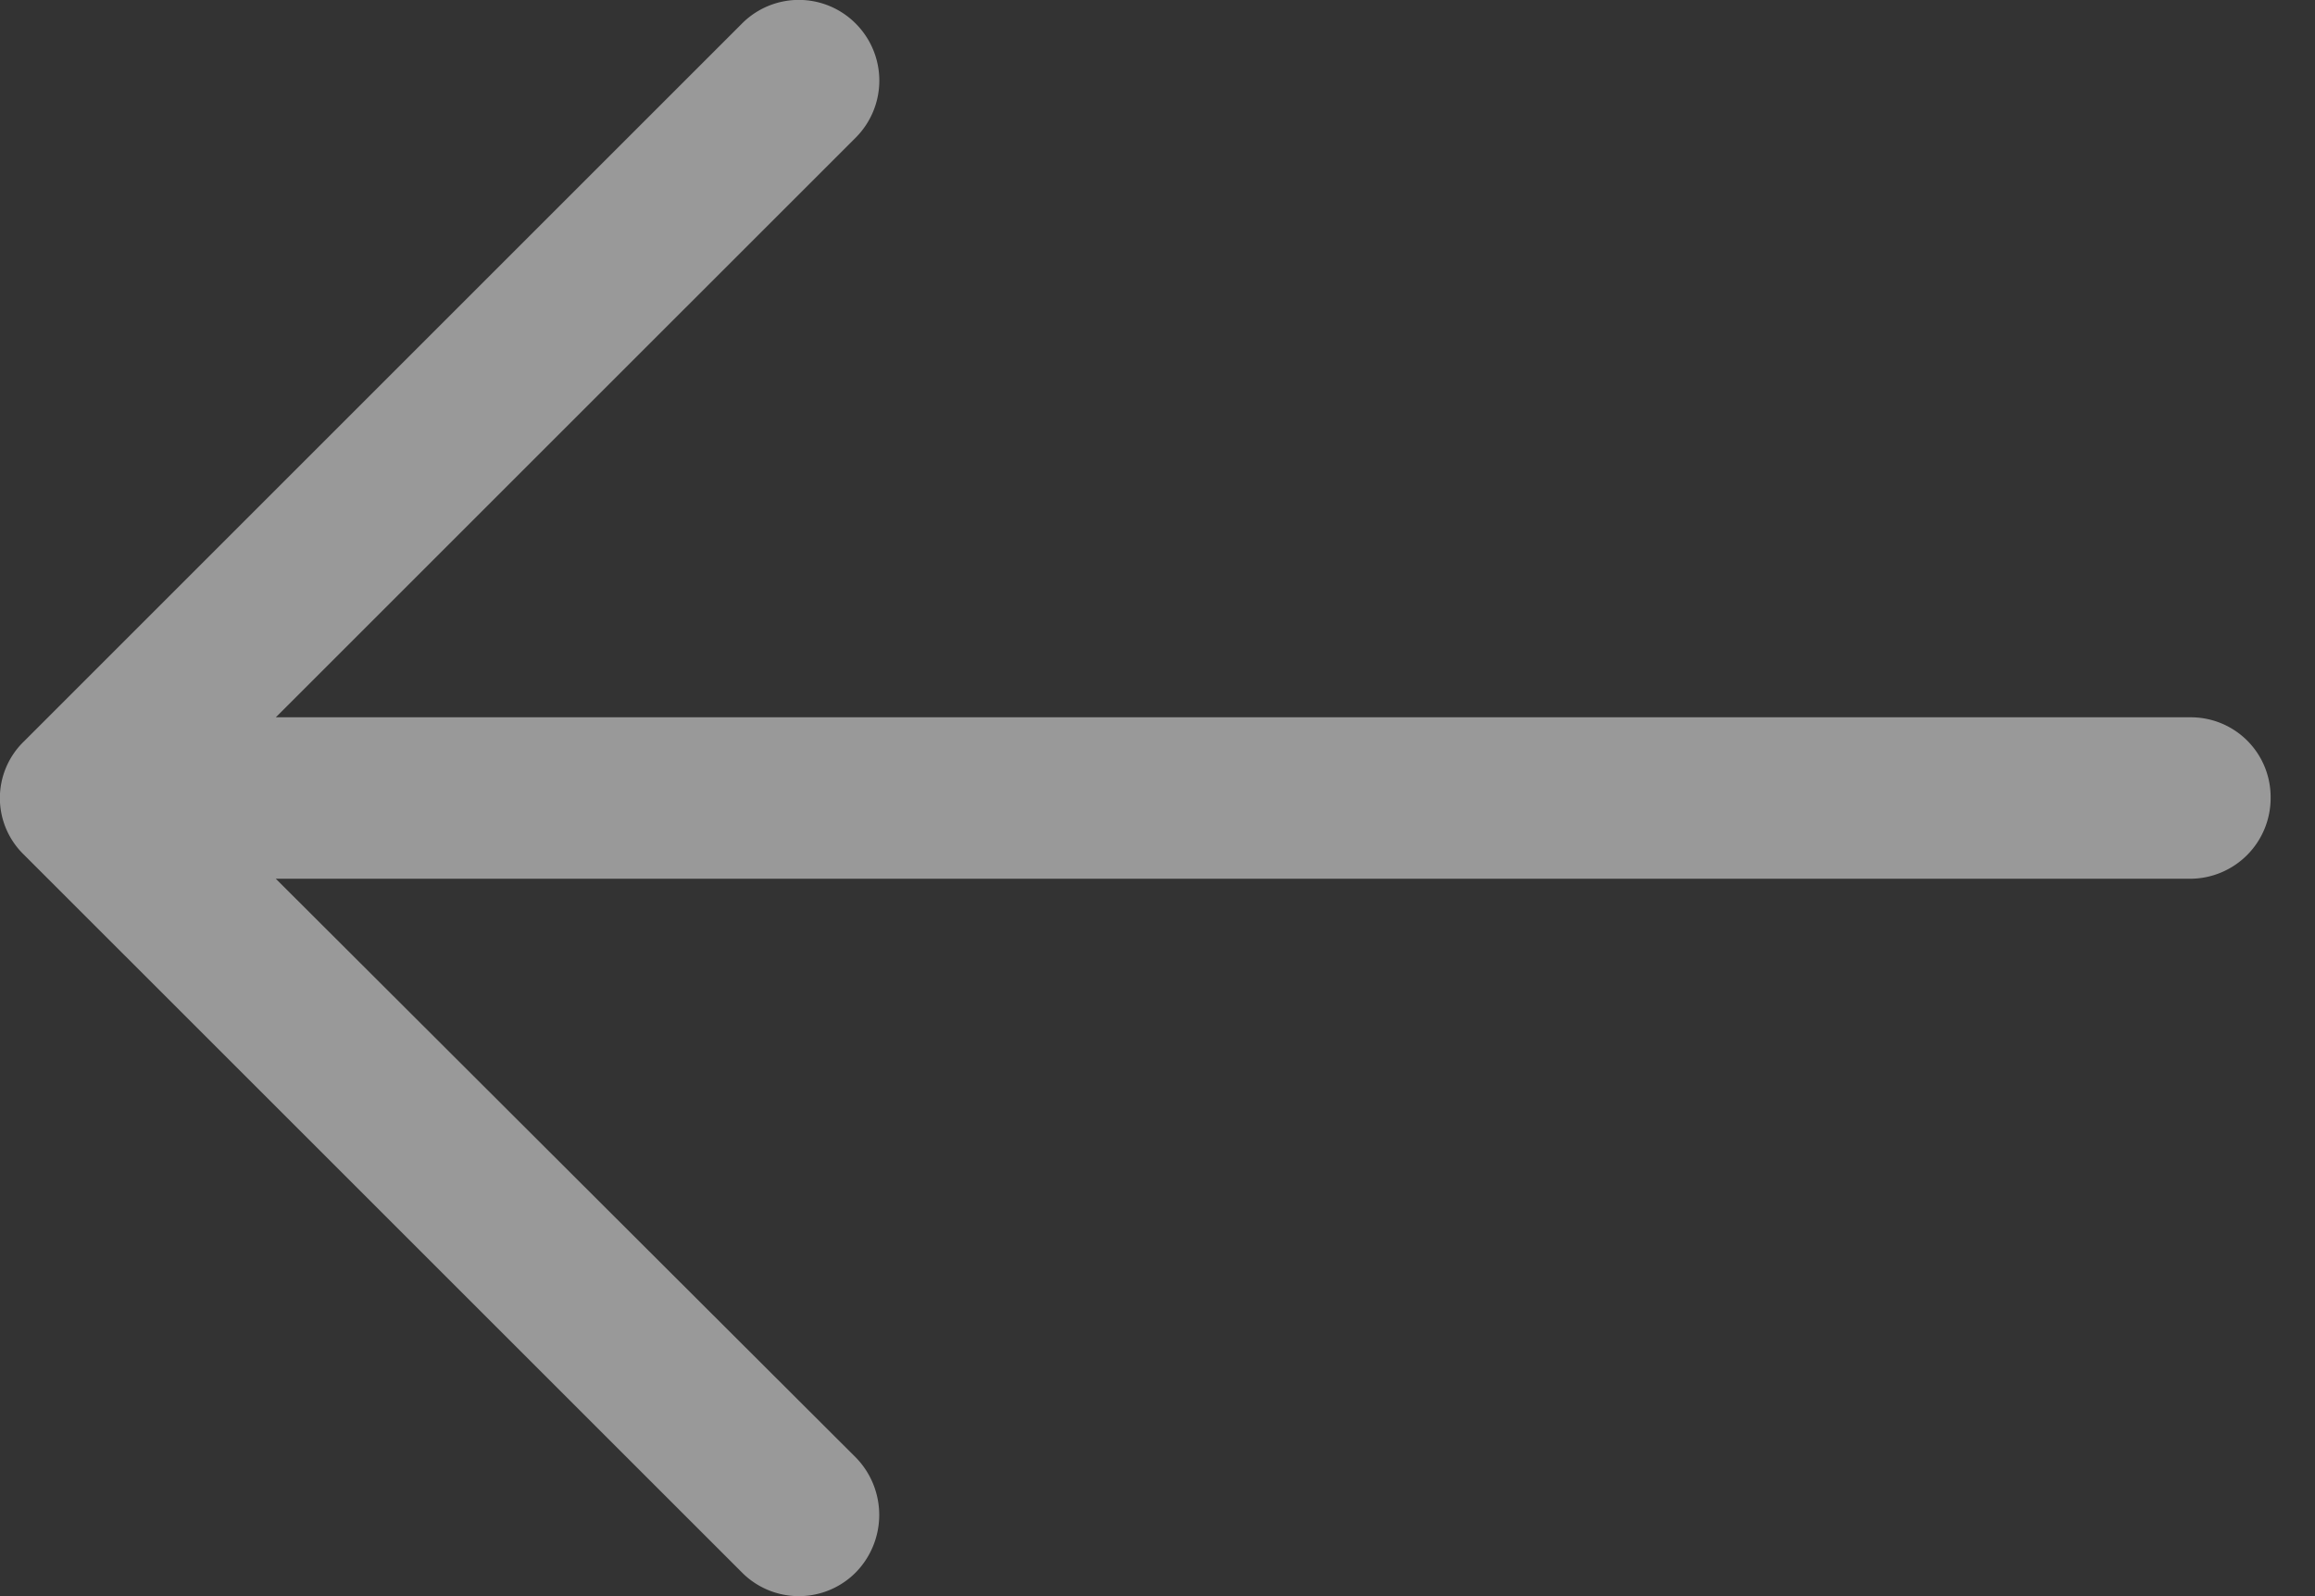 <svg width="29" height="20" viewBox="0 0 29 20" xmlns="http://www.w3.org/2000/svg"><rect x="0" y="0" width="29" height="20" fill="#333333" stroke="none"/><title>Shape</title><path d="M9.29.3a1.004 1.004 0 0 1 1.434 0 1.011 1.011 0 0 1 0 1.42L3.455 8.988H27.44a.999.999 0 0 1 1.004 1.005 1.01 1.01 0 0 1-1.004 1.018H3.455l7.269 7.255a1.03 1.03 0 0 1 0 1.433 1.004 1.004 0 0 1-1.434 0L.3 10.71a.987.987 0 0 1 0-1.42L9.29.3z" fill="#FFF" opacity=".5"/></svg>